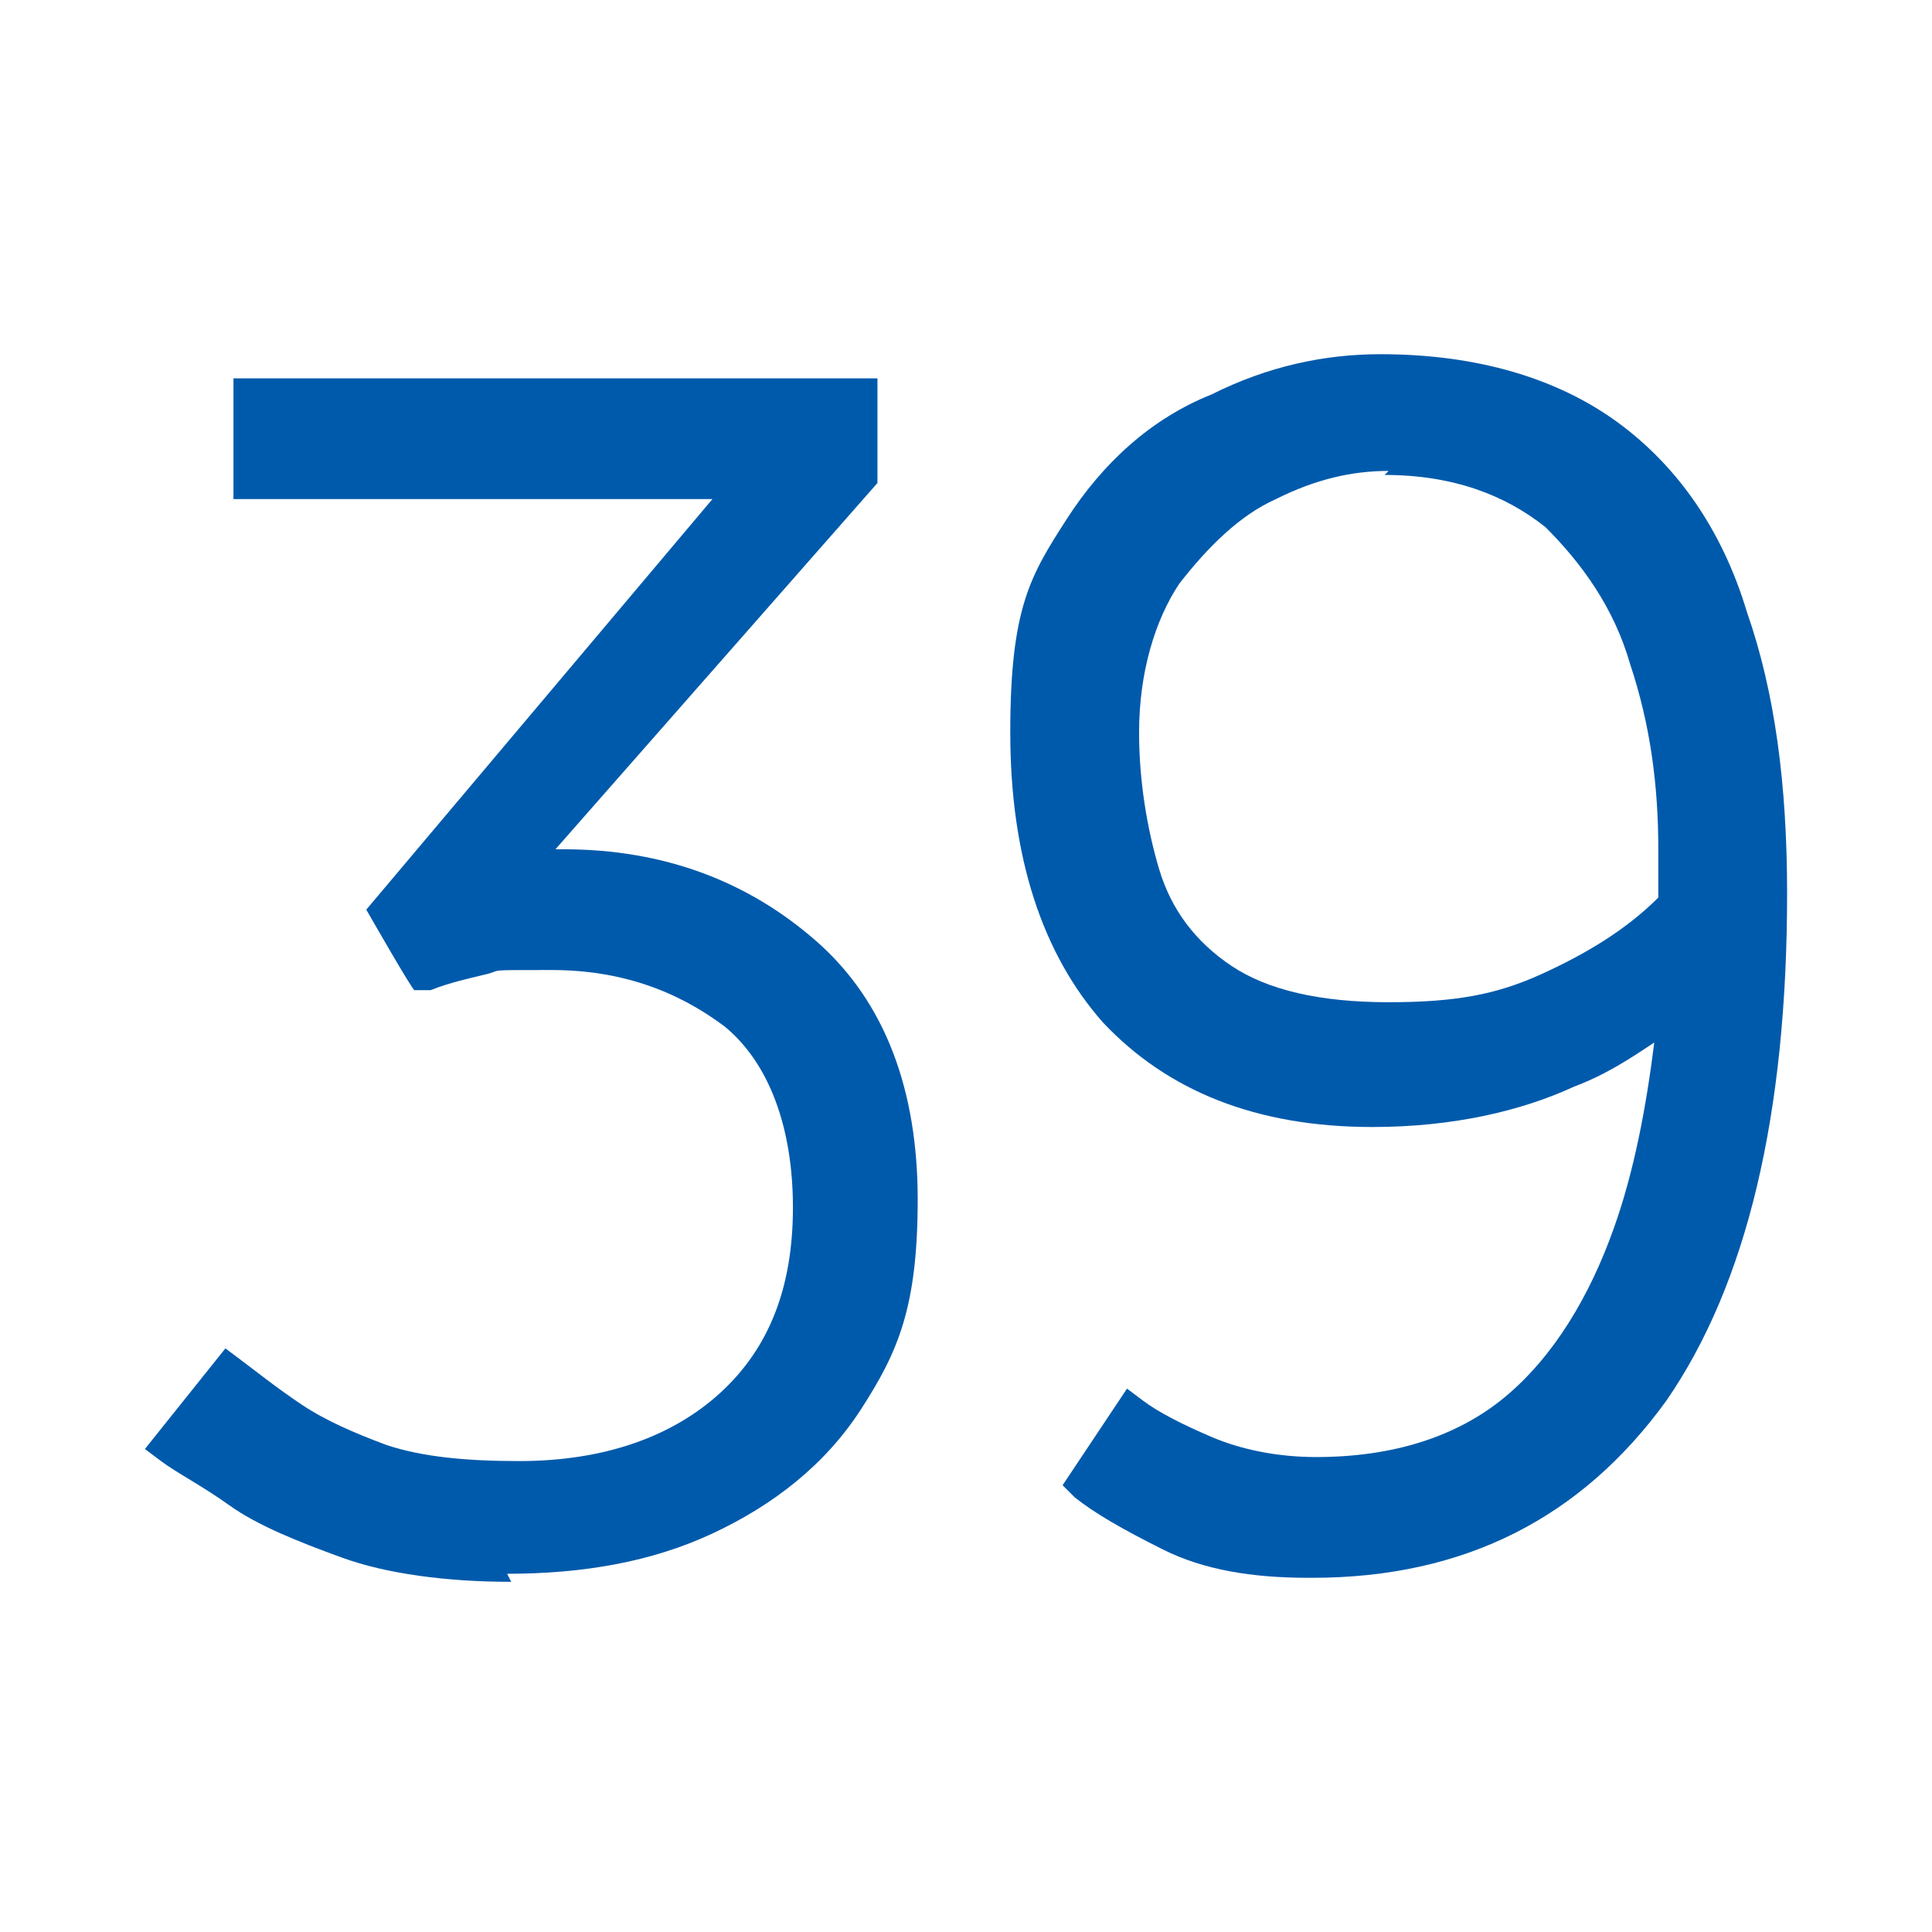 <?xml version="1.0" encoding="UTF-8"?>
<svg id="Layer_1" data-name="Layer 1" xmlns="http://www.w3.org/2000/svg" version="1.1" viewBox="0 0 48 48">
  <defs>
    <style>
      .cls-1 {
        fill: #005aab;
        stroke-width: 0px;
      }
    </style>
  </defs>
  <path class="cls-1" d="M12.7,39.3c-1.6,0-3.1-.2-4.2-.6-1.1-.4-2.1-.8-2.8-1.3-.7-.5-1.3-.8-1.7-1.1l-.4-.3,2-2.5.4.3c.4.3.9.7,1.5,1.1.6.4,1.3.7,2.1,1,.9.3,2,.4,3.3.4,2.1,0,3.8-.6,5-1.7,1.2-1.1,1.8-2.6,1.8-4.6s-.6-3.6-1.7-4.5c-1.2-.9-2.6-1.4-4.3-1.4s-1.2,0-1.6.1c-.4.1-.9.2-1.4.4h-.4c0,.1-1.2-2-1.2-2l8.6-10.2H5.8v-3h16v2.6l-8,9.1c0,0,.1,0,.2,0,2.5,0,4.6.8,6.3,2.3,1.7,1.5,2.5,3.7,2.5,6.4s-.5,3.8-1.4,5.2c-.9,1.4-2.2,2.4-3.7,3.1-1.5.7-3.2,1-5.1,1Z"/>
  <path class="cls-1" d="M32.5,39.2c-1.4,0-2.6-.2-3.6-.7-1-.5-1.7-.9-2.2-1.3l-.3-.3,1.6-2.4.4.3c.4.3,1,.6,1.7.9.7.3,1.6.5,2.6.5,1.9,0,3.5-.5,4.7-1.5,1.2-1,2.1-2.5,2.7-4.2.5-1.4.8-3,1-4.6-.6.4-1.2.8-2,1.1-1.3.6-3,1-5,1-2.9,0-5.1-.9-6.7-2.6-1.5-1.7-2.3-4.1-2.3-7.2s.5-3.9,1.4-5.3c.9-1.4,2.1-2.5,3.6-3.1,1.4-.7,2.8-1,4.2-1,2.4,0,4.4.6,5.9,1.7,1.5,1.1,2.6,2.7,3.2,4.7.7,2,1,4.3,1,7,0,5.5-1,9.7-3,12.6-2.1,2.9-5,4.4-8.8,4.4ZM34.5,11.7c-.9,0-1.8.2-2.8.7-.9.4-1.7,1.2-2.4,2.1-.6.9-1,2.2-1,3.7,0,1.2.2,2.4.5,3.4.3,1,.9,1.8,1.8,2.4.9.6,2.2.9,3.9.9s2.7-.2,3.8-.7c1.1-.5,2.1-1.1,2.9-1.9,0-.1,0-.2,0-.4v-.8c0-1.6-.2-3.1-.7-4.6-.4-1.4-1.2-2.5-2.1-3.4-1-.8-2.3-1.3-4-1.3Z"/>
</svg>